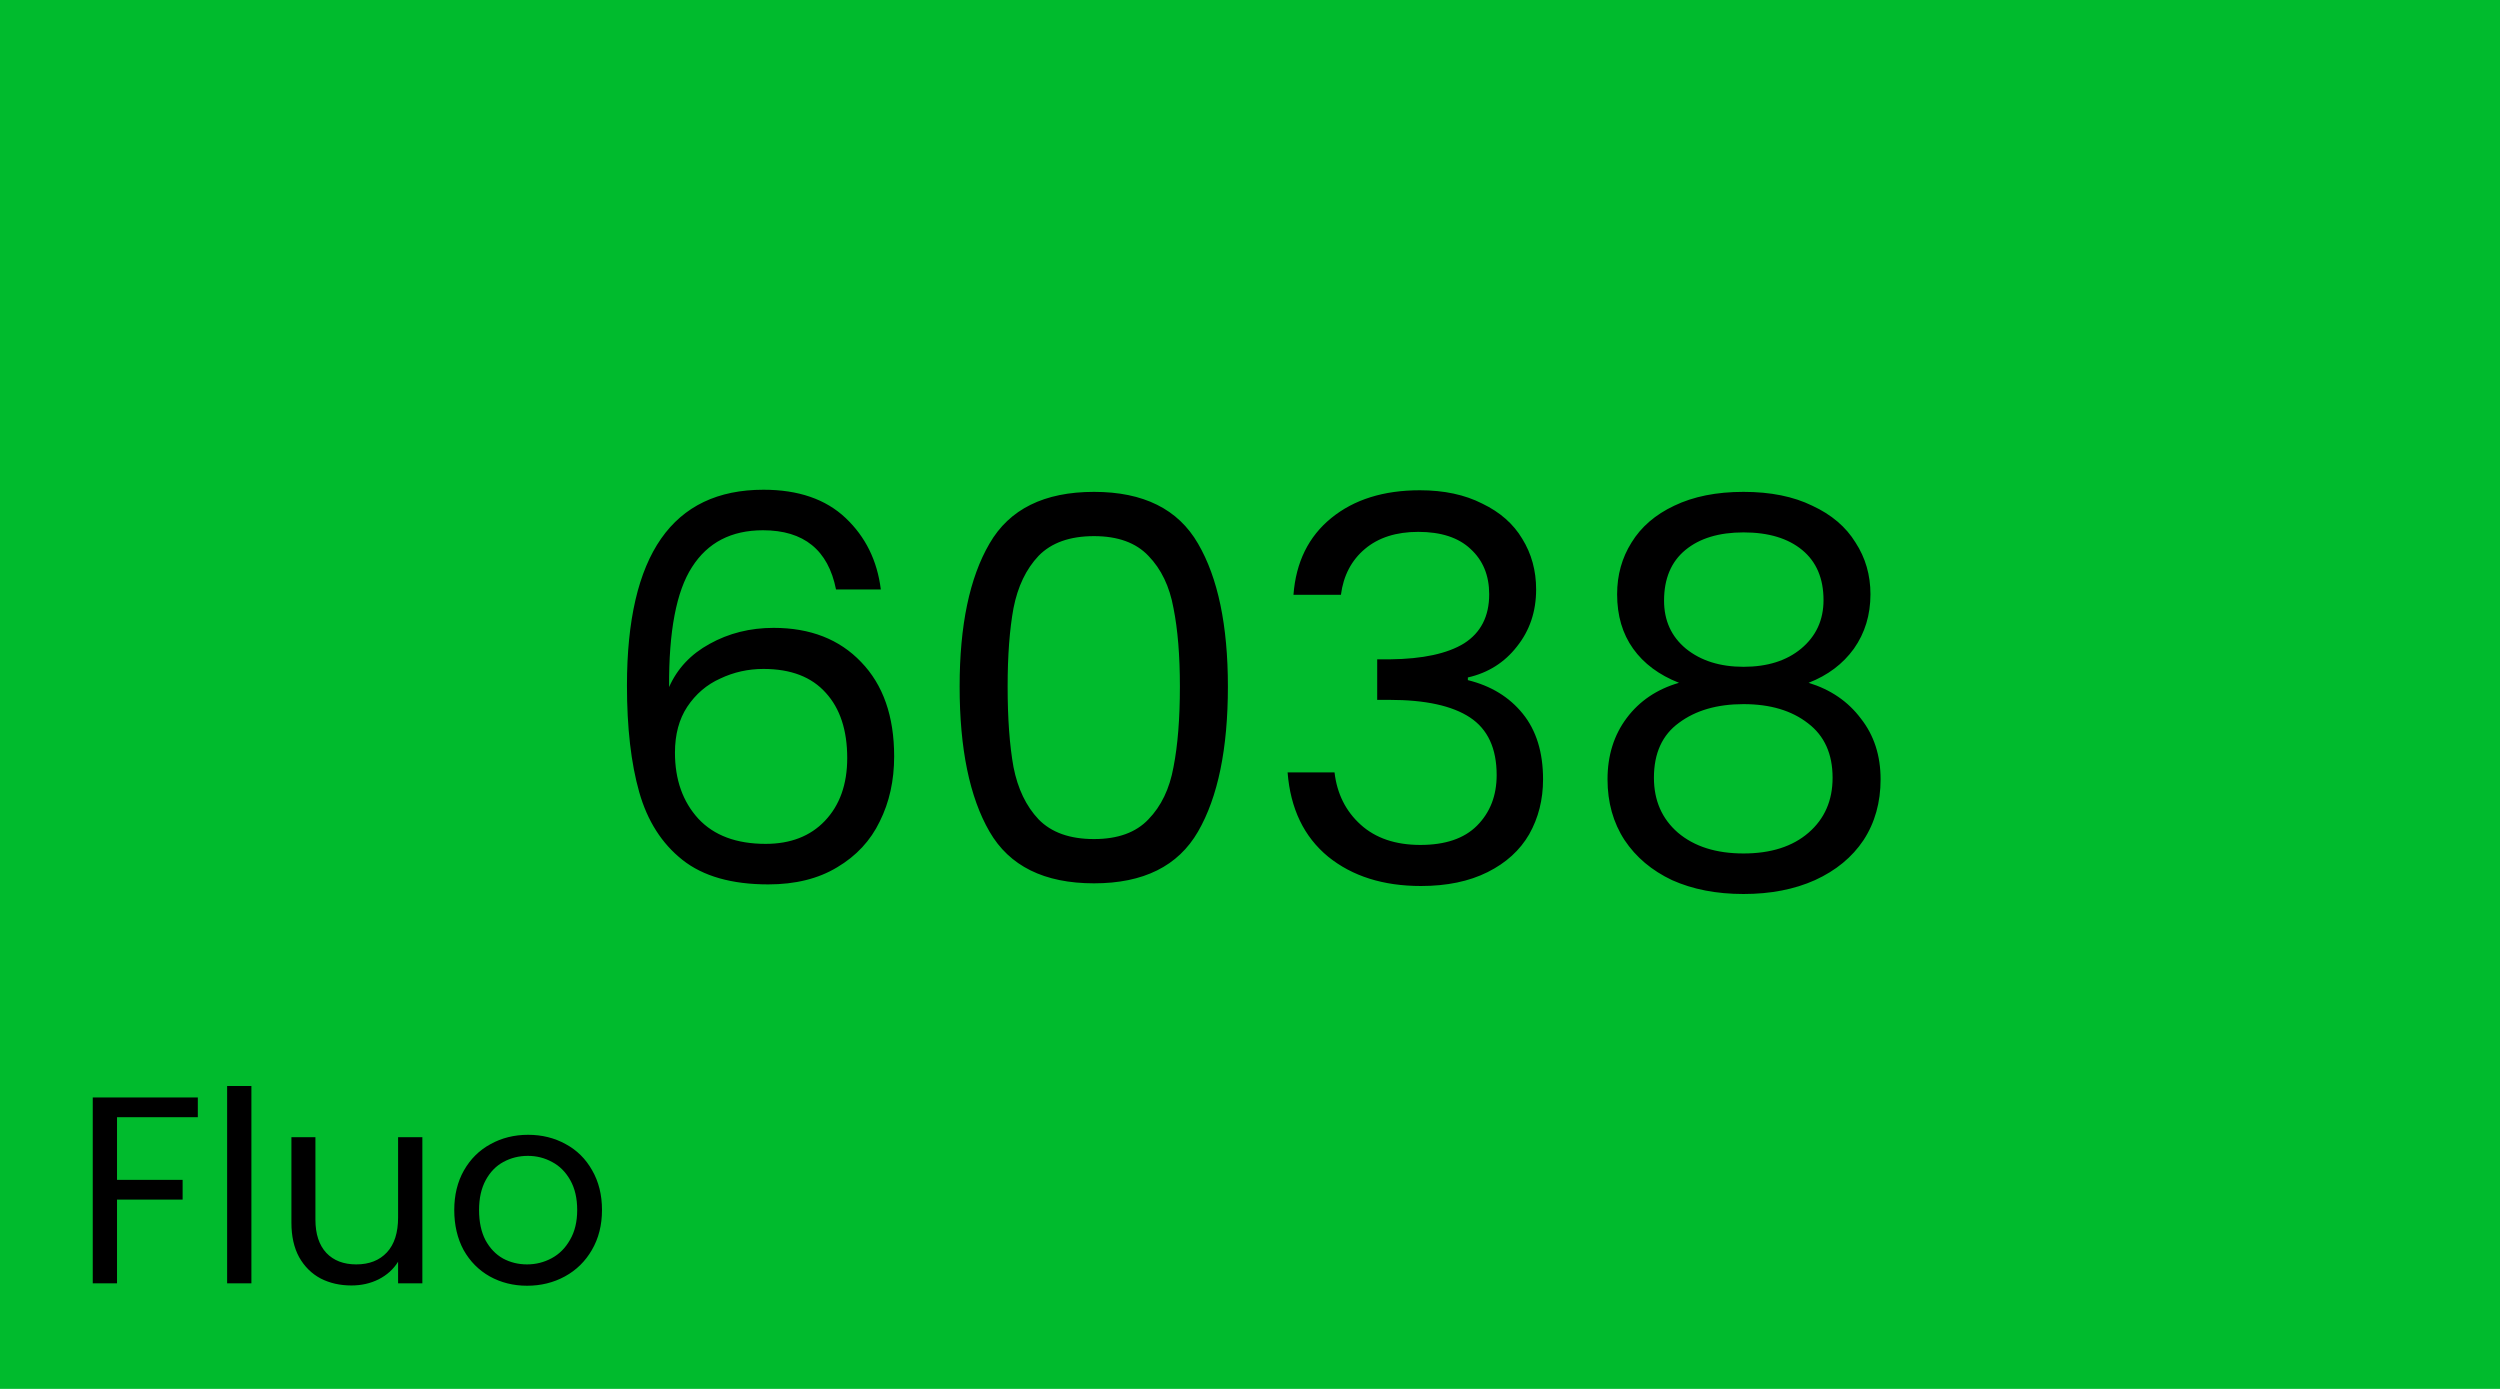 <svg width="450" height="250" viewBox="0 0 450 250" fill="none" xmlns="http://www.w3.org/2000/svg">
<rect width="450" height="250" fill="#00BB2D"/>
<path d="M150.484 106.104C149.076 99 144.692 95.448 137.332 95.448C131.636 95.448 127.38 97.656 124.564 102.072C121.748 106.424 120.372 113.624 120.436 123.672C121.908 120.344 124.34 117.752 127.732 115.896C131.188 113.976 135.028 113.016 139.252 113.016C145.844 113.016 151.092 115.064 154.996 119.16C158.964 123.256 160.948 128.92 160.948 136.152C160.948 140.504 160.084 144.408 158.356 147.864C156.692 151.32 154.132 154.072 150.676 156.12C147.284 158.168 143.156 159.192 138.292 159.192C131.7 159.192 126.548 157.72 122.836 154.776C119.124 151.832 116.532 147.768 115.06 142.584C113.588 137.4 112.852 131 112.852 123.384C112.852 99.896 121.044 88.152 137.428 88.152C143.7 88.152 148.628 89.848 152.212 93.24C155.796 96.632 157.908 100.92 158.548 106.104H150.484ZM137.428 120.408C134.676 120.408 132.084 120.984 129.652 122.136C127.22 123.224 125.236 124.92 123.7 127.224C122.228 129.464 121.492 132.216 121.492 135.48C121.492 140.344 122.9 144.312 125.716 147.384C128.532 150.392 132.564 151.896 137.812 151.896C142.292 151.896 145.844 150.52 148.468 147.768C151.156 144.952 152.5 141.176 152.5 136.44C152.5 131.448 151.22 127.544 148.66 124.728C146.1 121.848 142.356 120.408 137.428 120.408ZM172.733 123.576C172.733 112.568 174.525 103.992 178.109 97.848C181.693 91.64 187.965 88.536 196.925 88.536C205.821 88.536 212.061 91.64 215.645 97.848C219.229 103.992 221.021 112.568 221.021 123.576C221.021 134.776 219.229 143.48 215.645 149.688C212.061 155.896 205.821 159 196.925 159C187.965 159 181.693 155.896 178.109 149.688C174.525 143.48 172.733 134.776 172.733 123.576ZM212.381 123.576C212.381 118.008 211.997 113.304 211.229 109.464C210.525 105.56 209.021 102.424 206.717 100.056C204.477 97.688 201.213 96.504 196.925 96.504C192.573 96.504 189.245 97.688 186.941 100.056C184.701 102.424 183.197 105.56 182.429 109.464C181.725 113.304 181.373 118.008 181.373 123.576C181.373 129.336 181.725 134.168 182.429 138.072C183.197 141.976 184.701 145.112 186.941 147.48C189.245 149.848 192.573 151.032 196.925 151.032C201.213 151.032 204.477 149.848 206.717 147.48C209.021 145.112 210.525 141.976 211.229 138.072C211.997 134.168 212.381 129.336 212.381 123.576ZM232.823 107.064C233.271 101.176 235.543 96.568 239.639 93.24C243.735 89.912 249.047 88.248 255.575 88.248C259.927 88.248 263.671 89.048 266.807 90.648C270.007 92.184 272.407 94.296 274.007 96.984C275.671 99.672 276.503 102.712 276.503 106.104C276.503 110.072 275.351 113.496 273.047 116.376C270.807 119.256 267.863 121.112 264.215 121.944V122.424C268.375 123.448 271.671 125.464 274.103 128.472C276.535 131.48 277.75 135.416 277.75 140.28C277.75 143.928 276.919 147.224 275.255 150.168C273.591 153.048 271.095 155.32 267.767 156.984C264.439 158.648 260.439 159.48 255.767 159.48C248.983 159.48 243.415 157.72 239.062 154.2C234.711 150.616 232.279 145.56 231.767 139.032H240.215C240.663 142.872 242.231 146.008 244.919 148.44C247.607 150.872 251.191 152.088 255.671 152.088C260.151 152.088 263.543 150.936 265.847 148.632C268.215 146.264 269.399 143.224 269.399 139.512C269.399 134.712 267.799 131.256 264.599 129.144C261.399 127.032 256.567 125.976 250.103 125.976H247.895V118.68H250.199C256.087 118.616 260.535 117.656 263.543 115.8C266.551 113.88 268.055 110.936 268.055 106.968C268.055 103.576 266.935 100.856 264.695 98.808C262.519 96.76 259.383 95.736 255.286 95.736C251.319 95.736 248.119 96.76 245.687 98.808C243.255 100.856 241.815 103.608 241.367 107.064H232.823ZM302.218 122.904C298.634 121.496 295.882 119.448 293.962 116.76C292.042 114.072 291.082 110.808 291.082 106.968C291.082 103.512 291.946 100.408 293.674 97.656C295.402 94.84 297.962 92.632 301.354 91.032C304.81 89.368 308.97 88.536 313.834 88.536C318.698 88.536 322.826 89.368 326.218 91.032C329.674 92.632 332.266 94.84 333.994 97.656C335.786 100.408 336.682 103.512 336.682 106.968C336.682 110.68 335.69 113.944 333.706 116.76C331.722 119.512 329.002 121.56 325.546 122.904C329.514 124.12 332.65 126.264 334.954 129.336C337.322 132.344 338.506 135.992 338.506 140.28C338.506 144.44 337.482 148.088 335.434 151.224C333.386 154.296 330.474 156.696 326.698 158.424C322.986 160.088 318.698 160.92 313.834 160.92C308.97 160.92 304.682 160.088 300.97 158.424C297.322 156.696 294.474 154.296 292.426 151.224C290.378 148.088 289.354 144.44 289.354 140.28C289.354 135.992 290.506 132.312 292.81 129.24C295.114 126.168 298.25 124.056 302.218 122.904ZM328.234 108.024C328.234 104.12 326.954 101.112 324.394 99C321.834 96.888 318.314 95.832 313.834 95.832C309.418 95.832 305.93 96.888 303.37 99C300.81 101.112 299.53 104.152 299.53 108.12C299.53 111.704 300.842 114.584 303.466 116.76C306.154 118.936 309.61 120.024 313.834 120.024C318.122 120.024 321.578 118.936 324.202 116.76C326.89 114.52 328.234 111.608 328.234 108.024ZM313.834 126.744C309.098 126.744 305.226 127.864 302.218 130.104C299.21 132.28 297.706 135.576 297.706 139.992C297.706 144.088 299.146 147.384 302.026 149.88C304.97 152.376 308.906 153.624 313.834 153.624C318.762 153.624 322.666 152.376 325.546 149.88C328.426 147.384 329.866 144.088 329.866 139.992C329.866 135.704 328.394 132.44 325.45 130.2C322.506 127.896 318.634 126.744 313.834 126.744Z" fill="black"/>
<path d="M35.608 197.544V201.096H21.064V212.376H32.872V215.928H21.064V231H16.696V197.544H35.608ZM45.252 195.48V231H40.883V195.48H45.252ZM76.024 204.696V231H71.656V227.112C70.824 228.456 69.656 229.512 68.152 230.28C66.68 231.016 65.048 231.384 63.256 231.384C61.208 231.384 59.368 230.968 57.736 230.136C56.104 229.272 54.808 227.992 53.848 226.296C52.92 224.6 52.456 222.536 52.456 220.104V204.696H56.776V219.528C56.776 222.12 57.432 224.12 58.744 225.528C60.056 226.904 61.848 227.592 64.12 227.592C66.456 227.592 68.296 226.872 69.64 225.432C70.984 223.992 71.656 221.896 71.656 219.144V204.696H76.024ZM94.871 231.432C92.407 231.432 90.167 230.872 88.151 229.752C86.167 228.632 84.599 227.048 83.447 225C82.327 222.92 81.767 220.52 81.767 217.8C81.767 215.112 82.343 212.744 83.495 210.696C84.679 208.616 86.279 207.032 88.295 205.944C90.311 204.824 92.567 204.264 95.063 204.264C97.559 204.264 99.815 204.824 101.831 205.944C103.847 207.032 105.431 208.6 106.583 210.648C107.767 212.696 108.359 215.08 108.359 217.8C108.359 220.52 107.751 222.92 106.535 225C105.351 227.048 103.735 228.632 101.687 229.752C99.639 230.872 97.367 231.432 94.871 231.432ZM94.871 227.592C96.439 227.592 97.911 227.224 99.287 226.488C100.663 225.752 101.767 224.648 102.599 223.176C103.463 221.704 103.895 219.912 103.895 217.8C103.895 215.688 103.479 213.896 102.647 212.424C101.815 210.952 100.727 209.864 99.383 209.16C98.039 208.424 96.583 208.056 95.015 208.056C93.415 208.056 91.943 208.424 90.599 209.16C89.287 209.864 88.231 210.952 87.431 212.424C86.631 213.896 86.231 215.688 86.231 217.8C86.231 219.944 86.615 221.752 87.383 223.224C88.183 224.696 89.239 225.8 90.551 226.536C91.863 227.24 93.303 227.592 94.871 227.592Z" fill="black"/>
</svg>
